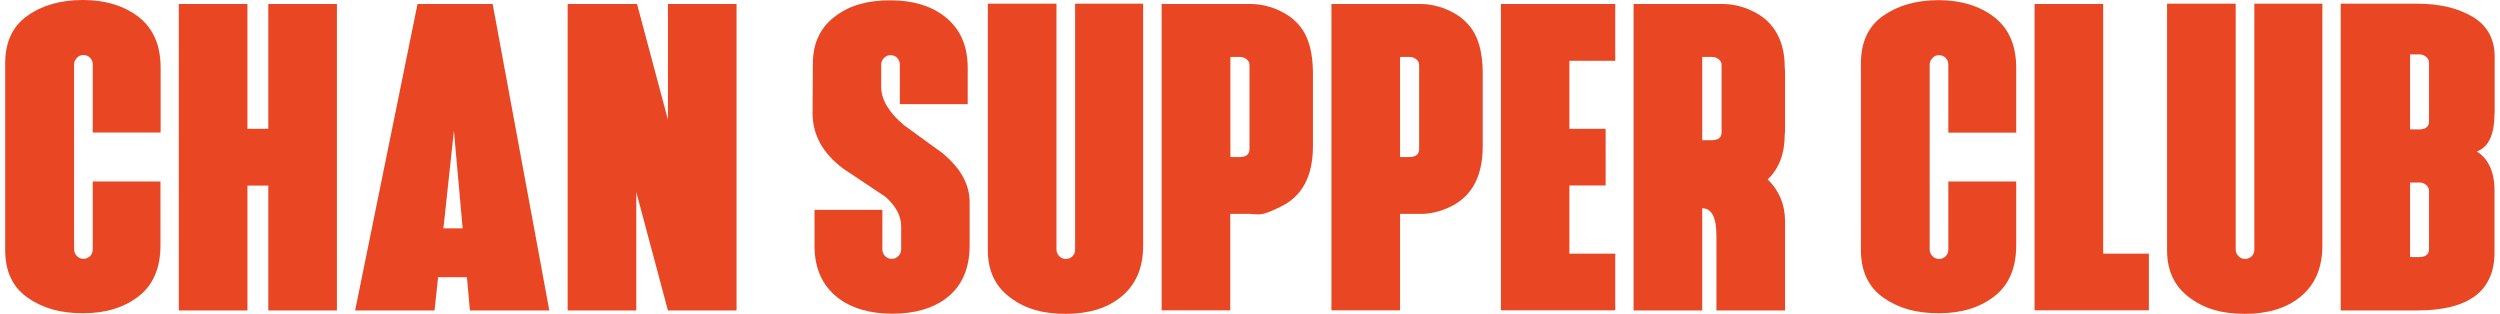 <svg viewBox="0 0 1690.3 212.1" version="1.1" xmlns="http://www.w3.org/2000/svg" id="Graphic">
  <defs>
    <style>
      .cls-1 {
        fill: #e94724;
        stroke-width: 0px;
      }
    </style>
  </defs>
  <path d="M62.6,122.7h45.9v43.2c0,15.1-4.8,26.6-14.6,34.3-9.8,7.7-22.4,11.6-37.8,11.6s-27.4-3.5-37.5-10.6-15.1-17.8-15.1-32.2V42.9c0-14.4,5-25.2,15-32.2C28.6,3.5,41.1,0,56.1,0s27.9,3.9,37.8,11.6c9.8,7.7,14.7,19.1,14.7,34.2s0,.4,0,.7v43.1h-45.9v-46.1c0-1.7-.6-3.2-1.8-4.5-1.3-1.2-2.8-1.8-4.5-1.8s-3.1.6-4.3,1.8-1.9,2.6-2,4.3v.3c0,0,0,125.1,0,125.1v.3c.2,1.7.8,3.1,2,4.2,1.2,1.2,2.7,1.8,4.3,1.8s3.2-.6,4.5-1.8c1.2-1.3,1.8-2.8,1.8-4.5v-45.7ZM108.4,46.1c0-.1,0-.3,0-.5,0,.1,0,.3,0,.5Z" class="cls-1"></path>
  <path d="M181.4,2.7h46.4v207.2h-46.4v-84.4h-14.1v84.4h-46.4V2.7h46.4v84.4h14.1V2.7Z" class="cls-1"></path>
  <path d="M333.1,2.7l38.3,207.2h-53.7l-2-22.5h-19.5l-2.4,22.5h-53.7L282.3,2.7h50.8ZM312.8,154.4l-5.9-66-7.1,66h13Z" class="cls-1"></path>
  <path d="M451.6,2.7h46.4v207.2h-46.4l-21.4-80v80h-46.4V2.7h46.9l20.9,78.2V2.7Z" class="cls-1"></path>
  <path d="M634.7,101.6c14,10.6,20.9,22.3,20.9,35.1v29.4c0,1,0,2-.1,3.1-.7,14.4-6.1,25.3-16.2,32.8-9.1,6.7-21.1,10.1-36.1,10.1s-27.8-3.7-37.1-11.1c-10.2-8.1-15.4-19.7-15.4-34.9v-24.2h45.9v26.8c0,1.7.6,3.2,1.9,4.5s2.7,1.8,4.5,1.8,3.1-.6,4.3-1.8c1.2-1.1,1.9-2.6,2-4.3v-15.8c0-7.2-3.6-13.9-10.7-20.1l-28.5-19c-13.8-10.3-20.7-22.8-20.7-37.5l.2-33.4c0-14.4,5.4-25.3,16.1-32.8,9.2-6.8,21.2-10.1,36.2-10.1s27.7,3.7,37,11.1c10.3,8.1,15.4,19.6,15.4,34.7v24.4h-45.9v-26.8c0-1.7-.6-3.2-1.8-4.5-1.2-1.2-2.7-1.8-4.5-1.8s-3.1.6-4.3,1.8-1.9,2.6-2,4.3v15.3c0,8.7,5.2,17.4,15.5,26l23.4,17Z" class="cls-1"></path>
  <path d="M772.9,2.5v163.7c0,15.1-5.1,26.8-15.4,34.9-9.3,7.4-21.7,11.1-37,11.1s-27-3.4-36.2-10.1c-10.9-7.5-16.4-18.4-16.4-32.8V2.5h46.4v166.6c.2,1.7.8,3.1,2,4.2,1.2,1.2,2.7,1.8,4.3,1.8s3.2-.6,4.5-1.8c1.2-1.3,1.8-2.8,1.8-4.5V2.5h45.9Z" class="cls-1"></path>
  <path d="M844.7,2.7c7.2-.1,14.3,1.5,21.4,5,6.2,3,11.1,7.2,14.7,12.6,4.4,6.7,6.7,16,6.9,28v51c-.1,19.9-7.3,33.3-21.5,40.3s-14.3,5.2-21.4,5h-13v65.2h-46.4V2.7h59.4ZM844.8,44c0-1.5-.6-2.9-1.9-3.9s-2.8-1.6-4.5-1.6h-6.5v67.7h6.5c1,0,2.1-.2,3.1-.5s1.8-.9,2.4-1.7.9-1.9.9-3.3v-56.5Z" class="cls-1"></path>
  <path d="M959.5,2.7c7.2-.1,14.3,1.5,21.4,5,6.2,3,11.1,7.2,14.7,12.6,4.4,6.7,6.7,16,6.9,28v51c-.1,19.9-7.3,33.3-21.5,40.3-7.1,3.5-14.3,5.2-21.4,5h-13v65.2h-46.4V2.7h59.4ZM959.5,44c0-1.5-.6-2.9-1.9-3.9s-2.8-1.6-4.5-1.6h-6.5v67.7h6.5c1,0,2.1-.2,3.1-.5s1.8-.9,2.4-1.7.9-1.9.9-3.3v-56.5Z" class="cls-1"></path>
  <path d="M1092.1,2.7v38.4h-31v46h24.5v38.3h-24.5v46.1h31v38.3h-77.3V2.7h77.3Z" class="cls-1"></path>
  <path d="M1163.9,2.7c7.2-.1,14.3,1.5,21.4,5,6.2,3,11.1,7.2,14.7,12.6,4.4,6.7,6.7,15.1,6.7,25.1.1,1.1.2,2.1.2,2.9v39.6c0,.9,0,1.9-.2,2.9,0,13-3.8,23.1-11.5,30.5,7.8,7.7,11.7,17.1,11.7,28.2v60.4h-46.4v-50.5c0-12.4-3.2-18.6-9.6-18.6v69.1h-46.4V2.7h59.4ZM1164,44c0-1.5-.6-2.9-1.9-3.9s-2.8-1.6-4.5-1.6h-6.7v56.3h6.7c1,0,2.1-.2,3.1-.5s1.8-.9,2.4-1.7.9-1.9.9-3.3v-45.2Z" class="cls-1"></path>
  <path d="M1317.3,122.7h45.9v43.2c0,15.1-4.8,26.6-14.6,34.3-9.8,7.7-22.4,11.6-37.8,11.6s-27.4-3.5-37.5-10.6c-10-7.1-15.1-17.8-15.1-32.2V42.9c0-14.4,5-25.2,15-32.2s22.5-10.6,37.5-10.6,27.9,3.9,37.8,11.6c9.8,7.7,14.7,19.1,14.7,34.2s0,.4,0,.7v43.1h-45.9v-46.1c0-1.7-.6-3.2-1.8-4.5-1.3-1.2-2.8-1.8-4.5-1.8s-3.1.6-4.3,1.8c-1.2,1.2-1.9,2.6-2,4.3v.3c0,0,0,125.1,0,125.1v.3c.2,1.7.8,3.1,2,4.2,1.2,1.2,2.7,1.8,4.3,1.8s3.2-.6,4.5-1.8c1.2-1.3,1.8-2.8,1.8-4.5v-45.7ZM1363.1,46.1c0-.1,0-.3,0-.5,0,.1,0,.3,0,.5Z" class="cls-1"></path>
  <path d="M1421.9,171.5h31v38.3h-77.3V2.7h46.4v168.8Z" class="cls-1"></path>
  <path d="M1570.2,2.5v163.7c0,15.1-5.1,26.8-15.4,34.9-9.3,7.4-21.7,11.1-37,11.1s-27-3.4-36.2-10.1c-10.9-7.5-16.4-18.4-16.4-32.8V2.5h46.4v166.6c.2,1.7.8,3.1,2,4.2,1.2,1.2,2.7,1.8,4.3,1.8s3.2-.6,4.5-1.8c1.2-1.3,1.8-2.8,1.8-4.5V2.5h45.9Z" class="cls-1"></path>
  <path d="M1686.6,76.4c0,14.5-4,23.2-12,26,3.4,2.1,6.1,5,8.1,8.7,2.6,4.8,3.9,10.6,3.9,17.7,0,.5,0,7.5,0,20.9s0,20.3,0,20.8c0,26.3-17.4,39.4-52.3,39.4h-51.7V2.5h51.7c15.2,0,27.7,3,37.6,8.9,9.9,6,14.8,15,14.8,27.1,0,.5,0,6.8,0,19s0,18.5,0,18.9ZM1642.3,42.3c0-1.5-.7-2.8-2-3.9s-2.7-1.6-4.3-1.6h-6.5v50.7h6.5c1,0,2.1-.2,3-.5s1.8-.9,2.4-1.7.9-1.9.9-3.4v-39.6ZM1642.3,128.9c0-1.5-.7-2.8-2-3.9s-2.7-1.6-4.3-1.6h-6.5v50.4h6.5c1,0,2.1-.2,3-.5s1.8-.9,2.4-1.7c.6-.8.9-1.9.9-3.3v-39.3Z" class="cls-1"></path>
</svg>